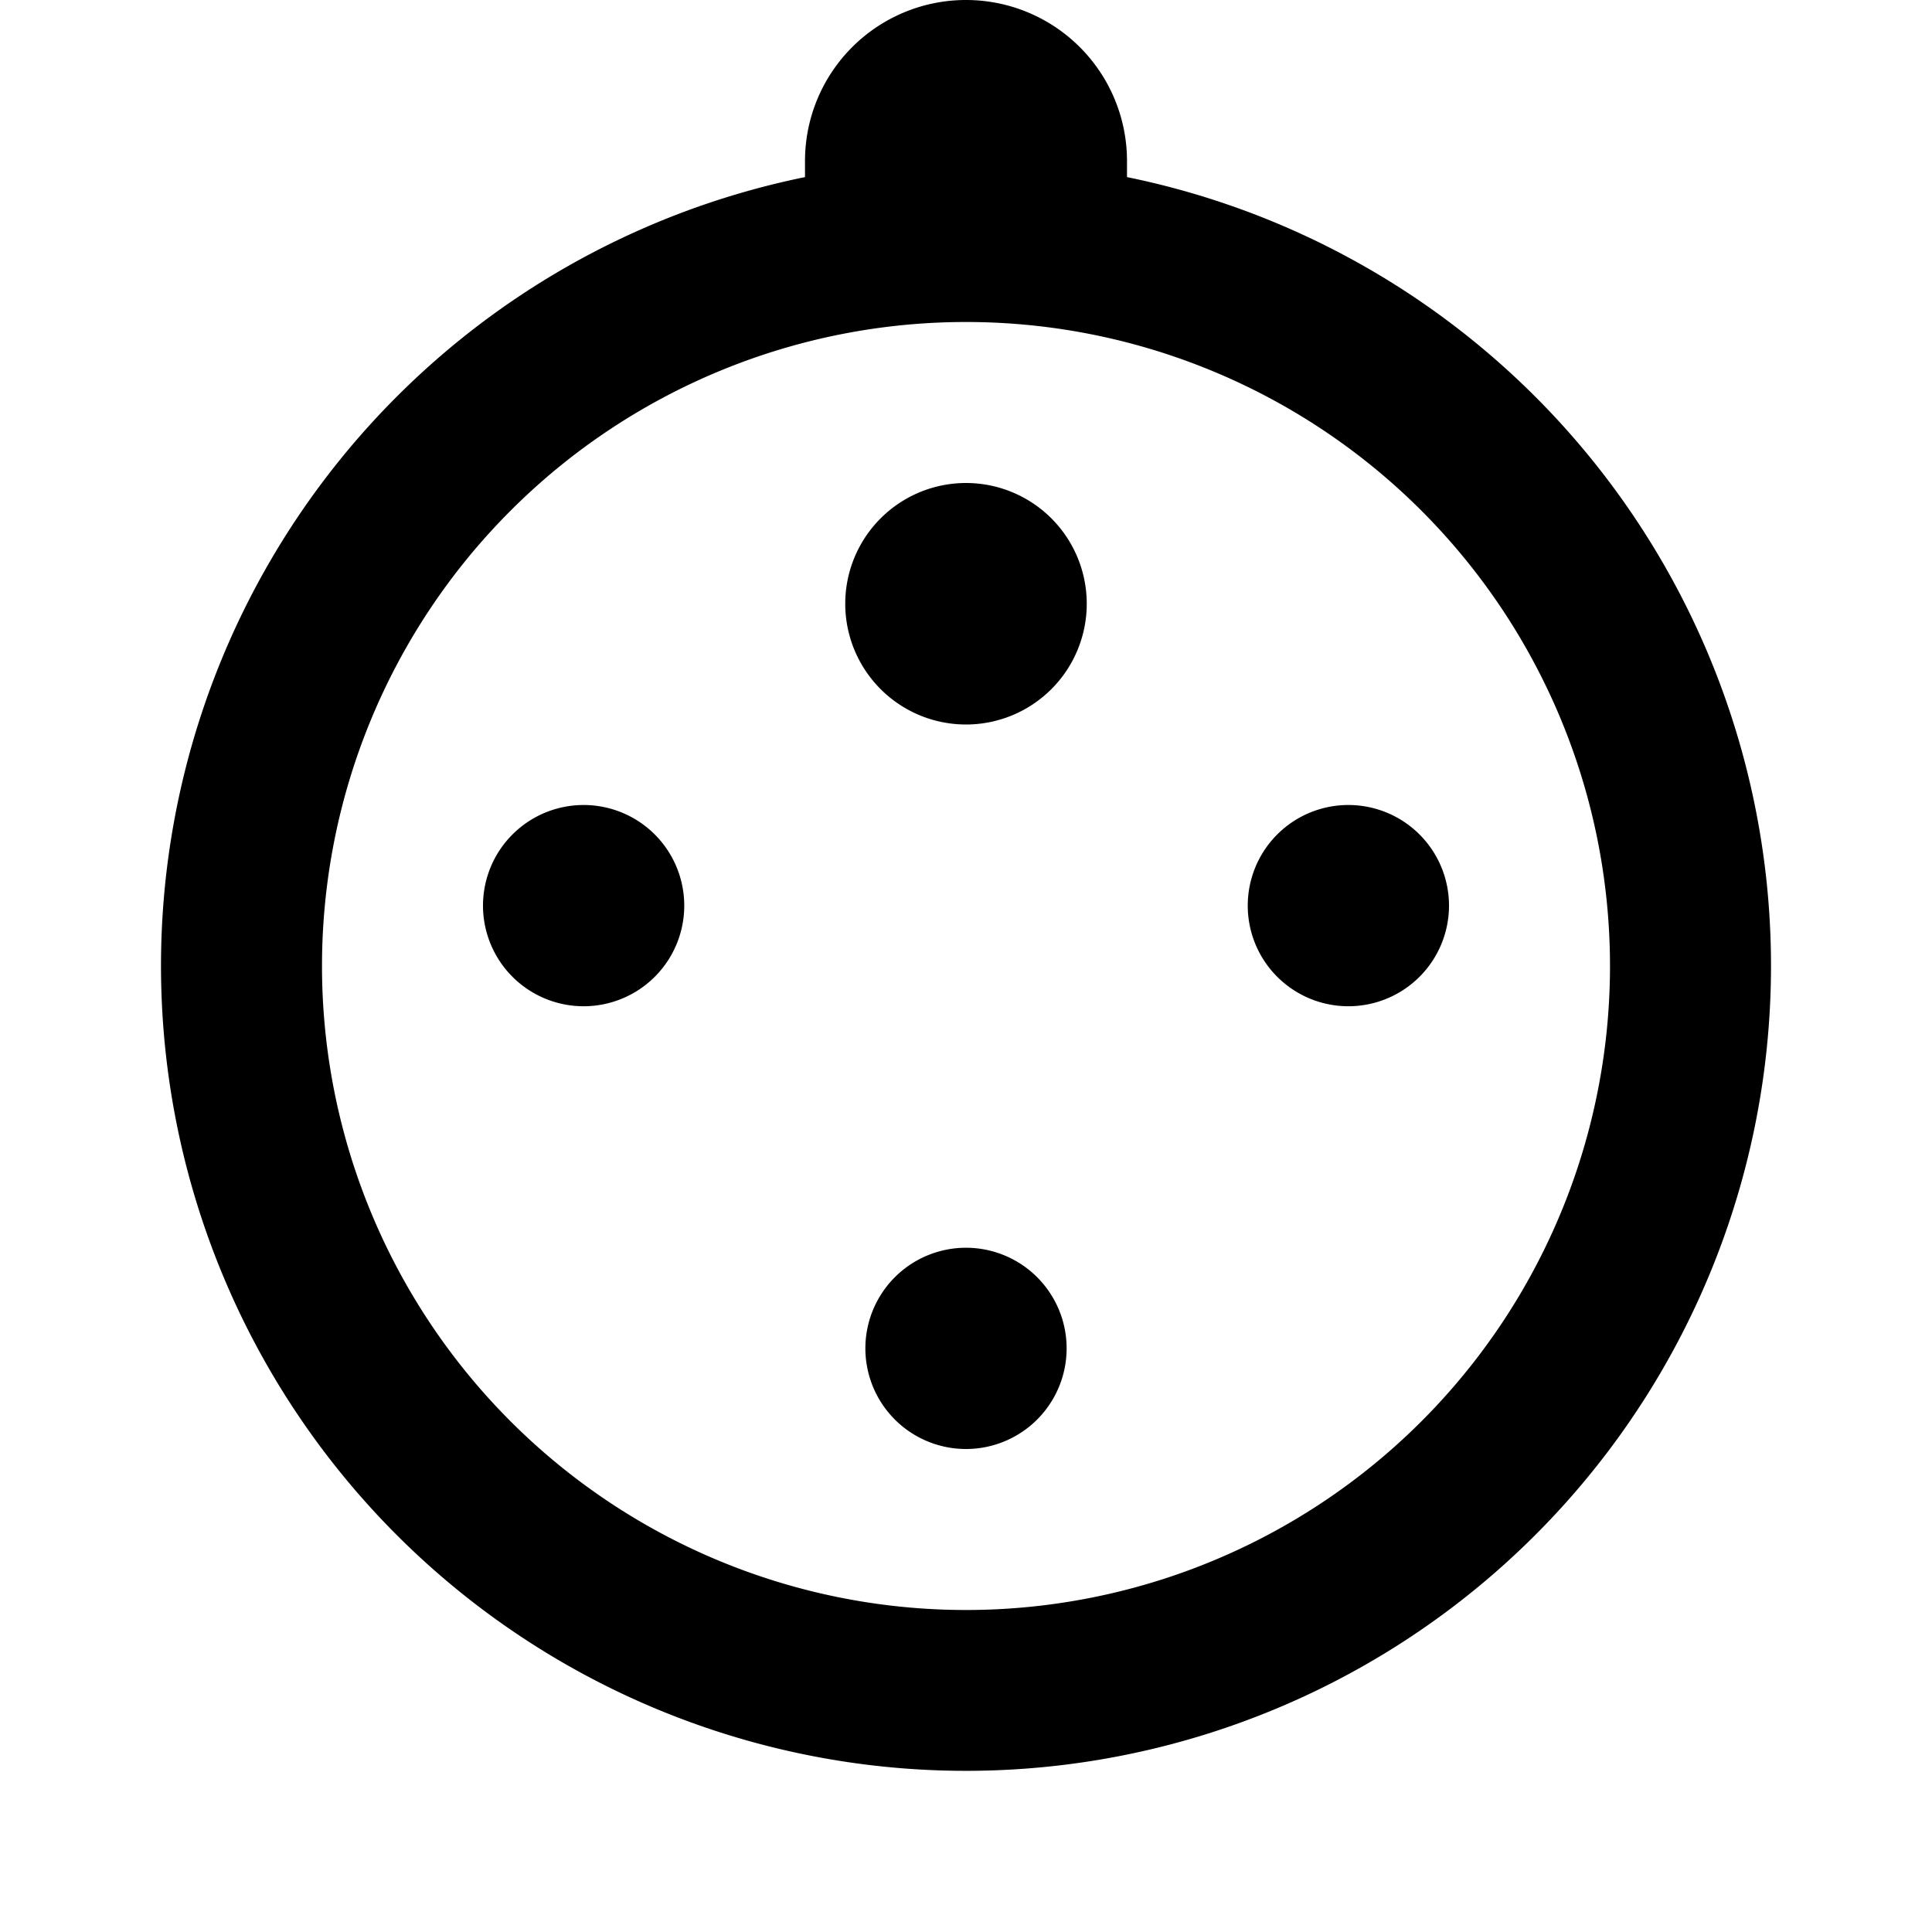 <?xml version="1.0" encoding="utf-8"?><!-- Скачано с сайта svg4.ru / Downloaded from svg4.ru -->
<svg width="800px" height="800px" viewBox="0 0 24 24" xmlns="http://www.w3.org/2000/svg"><path d="M13.5,7.5A1.5,1.5,0,1,1,12,6,1.5,1.5,0,0,1,13.5,7.5ZM7.25,10A1.25,1.25,0,1,0,8.5,11.25,1.25,1.25,0,0,0,7.25,10ZM12,15.5a1.25,1.25,0,1,0,1.25,1.25A1.25,1.25,0,0,0,12,15.5ZM16.75,10A1.25,1.25,0,1,0,18,11.25,1.25,1.25,0,0,0,16.75,10ZM22,12A10,10,0,1,1,10,2.2V2a2,2,0,0,1,4,0v.2A10,10,0,0,1,22,12Zm-2,0a8,8,0,1,0-8,8A8,8,0,0,0,20,12Z" fill-rule="evenodd"/><rect width="24" height="24" fill="none"/></svg>